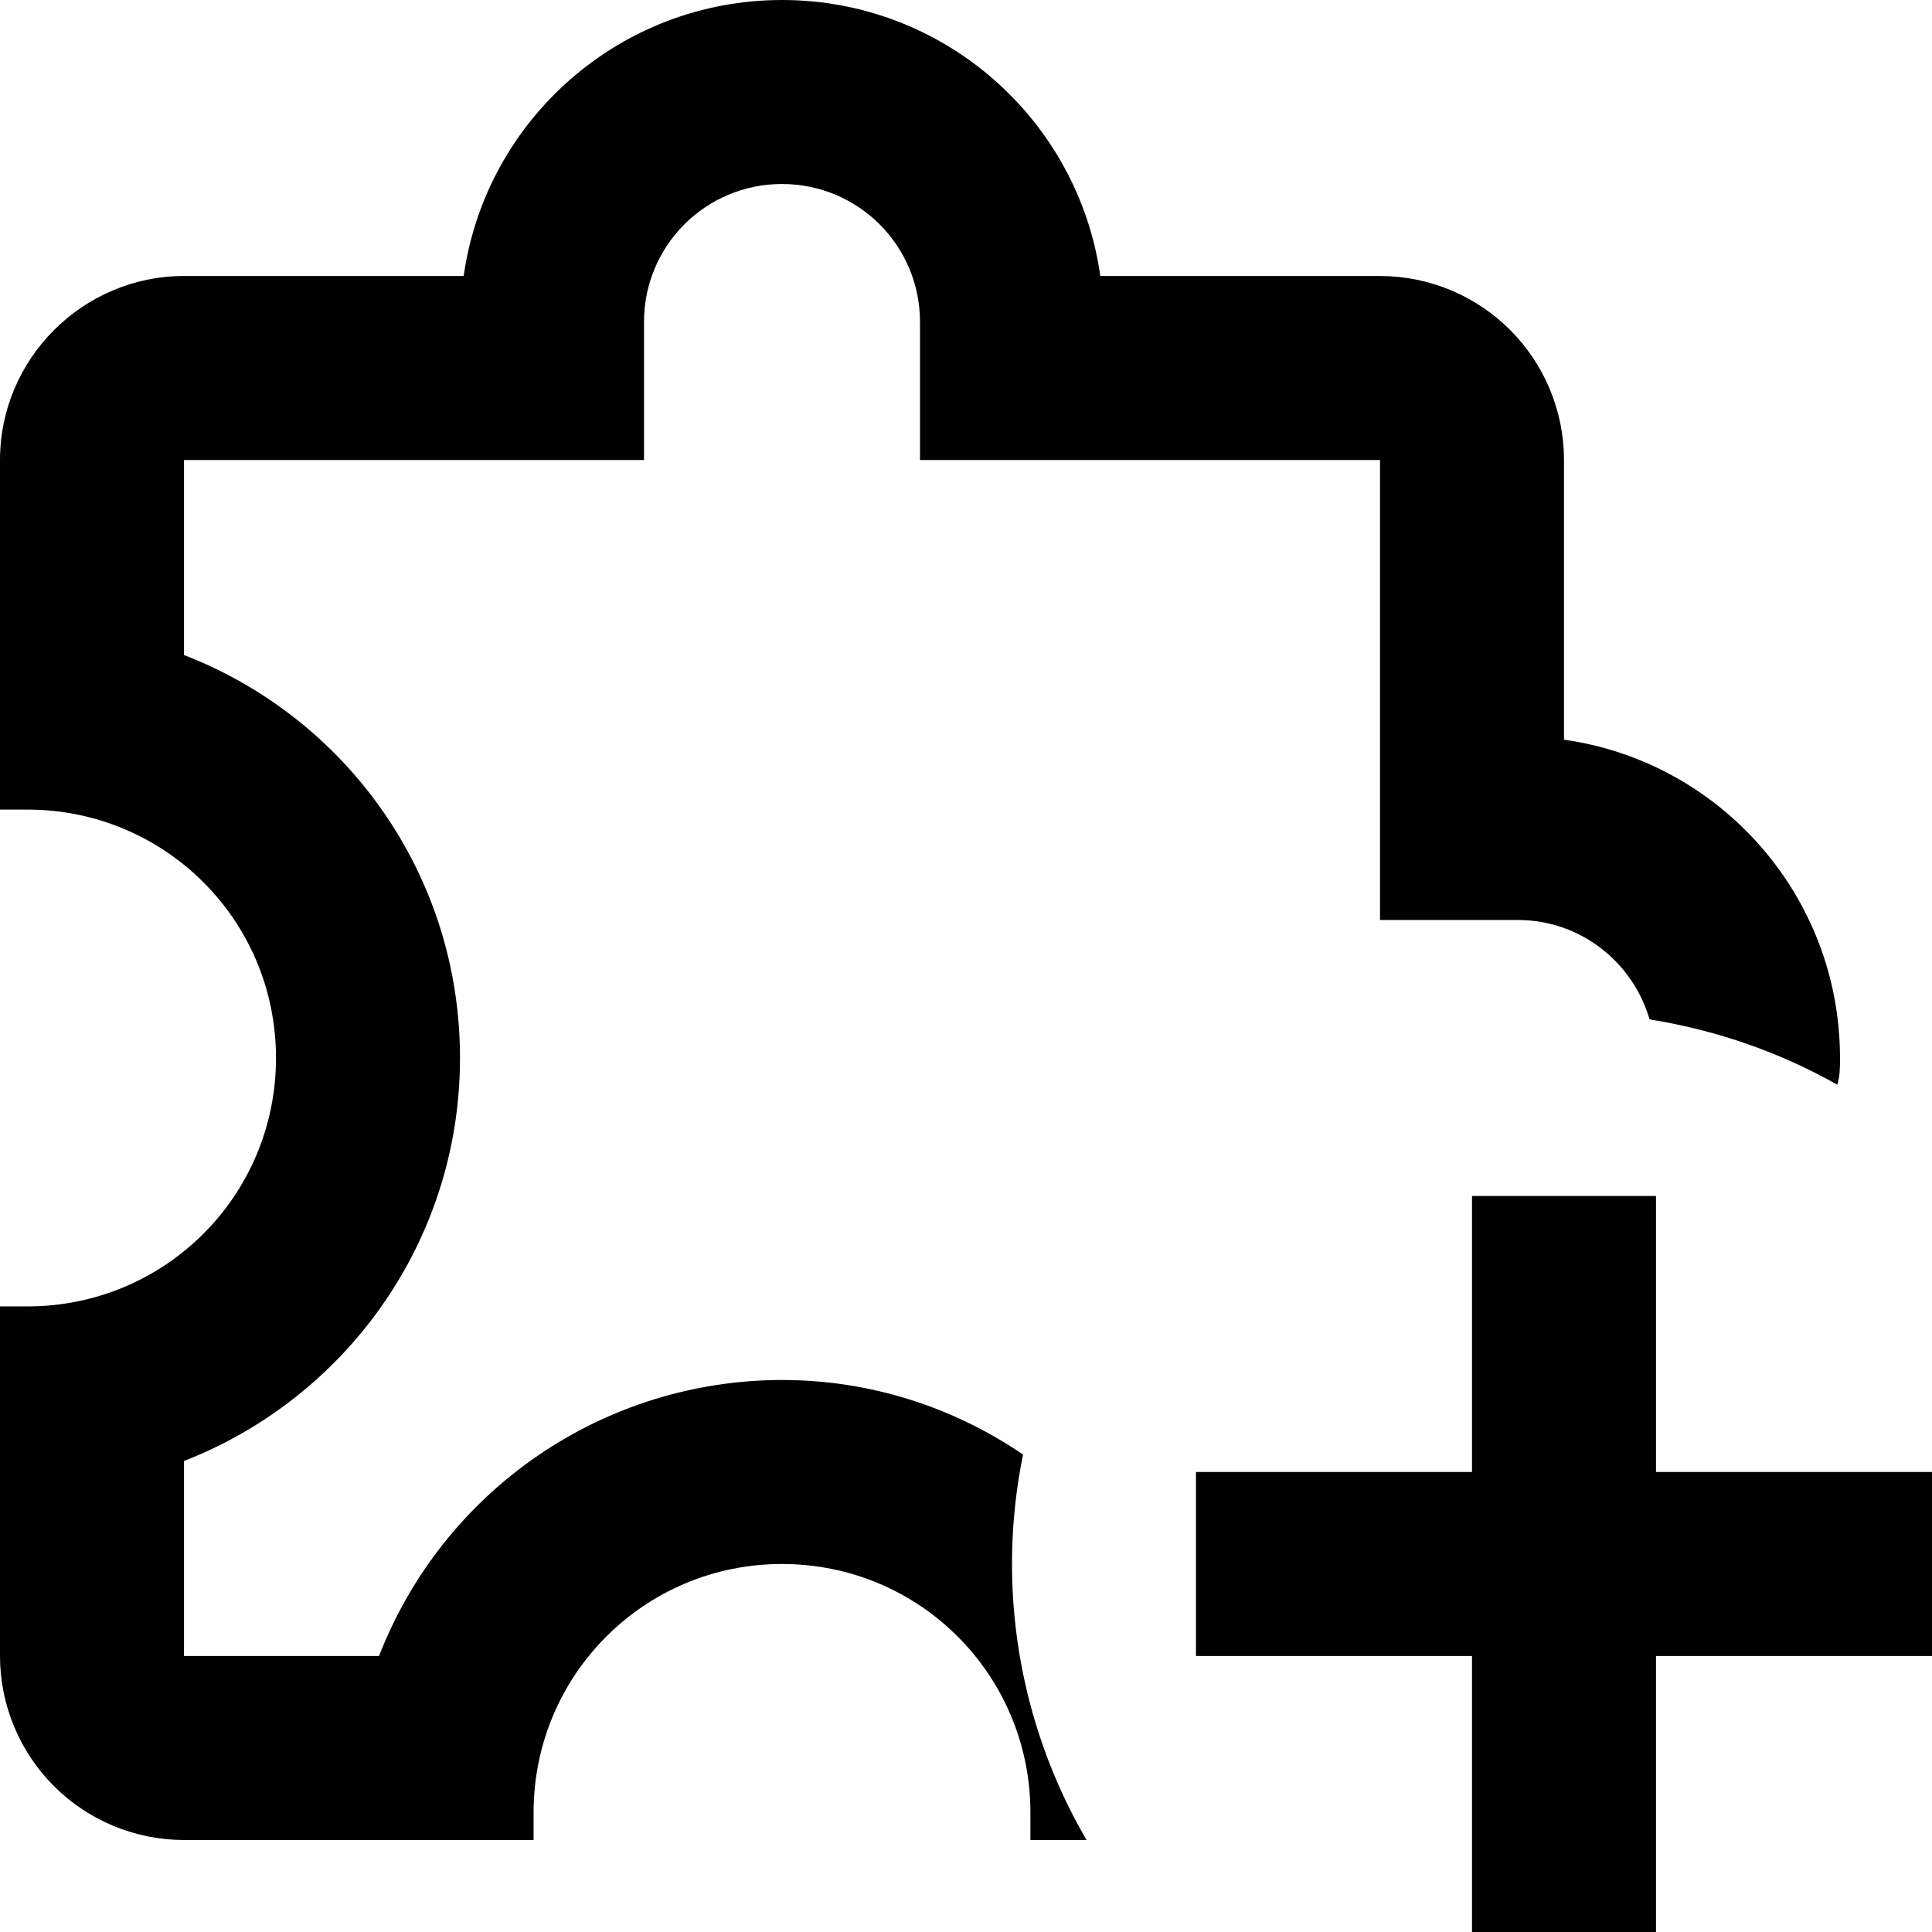 <svg width="21" height="21" viewBox="0 0 21 21" fill="none" xmlns="http://www.w3.org/2000/svg">
<path d="M11.2 20V19.7C11.2 18.21 10 17 8.5 17C7 17 5.8 18.21 5.8 19.7V20H2C1.47 20 0.961 19.789 0.586 19.414C0.211 19.039 0 18.53 0 18V14.2H0.3C1.79 14.2 3 13 3 11.5C3 10 1.79 8.8 0.3 8.8H0V5C0 3.9 0.9 3 2 3H5.04C5.28 1.3 6.74 0 8.5 0C10.26 0 11.72 1.3 11.96 3H15C15.53 3 16.039 3.211 16.414 3.586C16.789 3.961 17 4.47 17 5V8.04C18.7 8.28 20 9.74 20 11.5C20 11.6 20 11.7 19.97 11.79C19.35 11.44 18.67 11.2 17.93 11.08C17.75 10.46 17.18 10 16.5 10H15V5H10V3.5C10 2.67 9.33 2 8.5 2C7.67 2 7 2.67 7 3.5V5H2V7.12C3.76 7.8 5 9.5 5 11.5C5 13.5 3.75 15.2 2 15.88V18H4.12C4.463 17.117 5.064 16.358 5.846 15.822C6.627 15.287 7.553 15 8.5 15C9.47 15 10.37 15.3 11.12 15.81C10.828 17.244 11.073 18.735 11.81 20H11.2ZM16 13V16H13V18H16V21H18V18H21V16H18V13H16Z" fill="black"/>
</svg>
